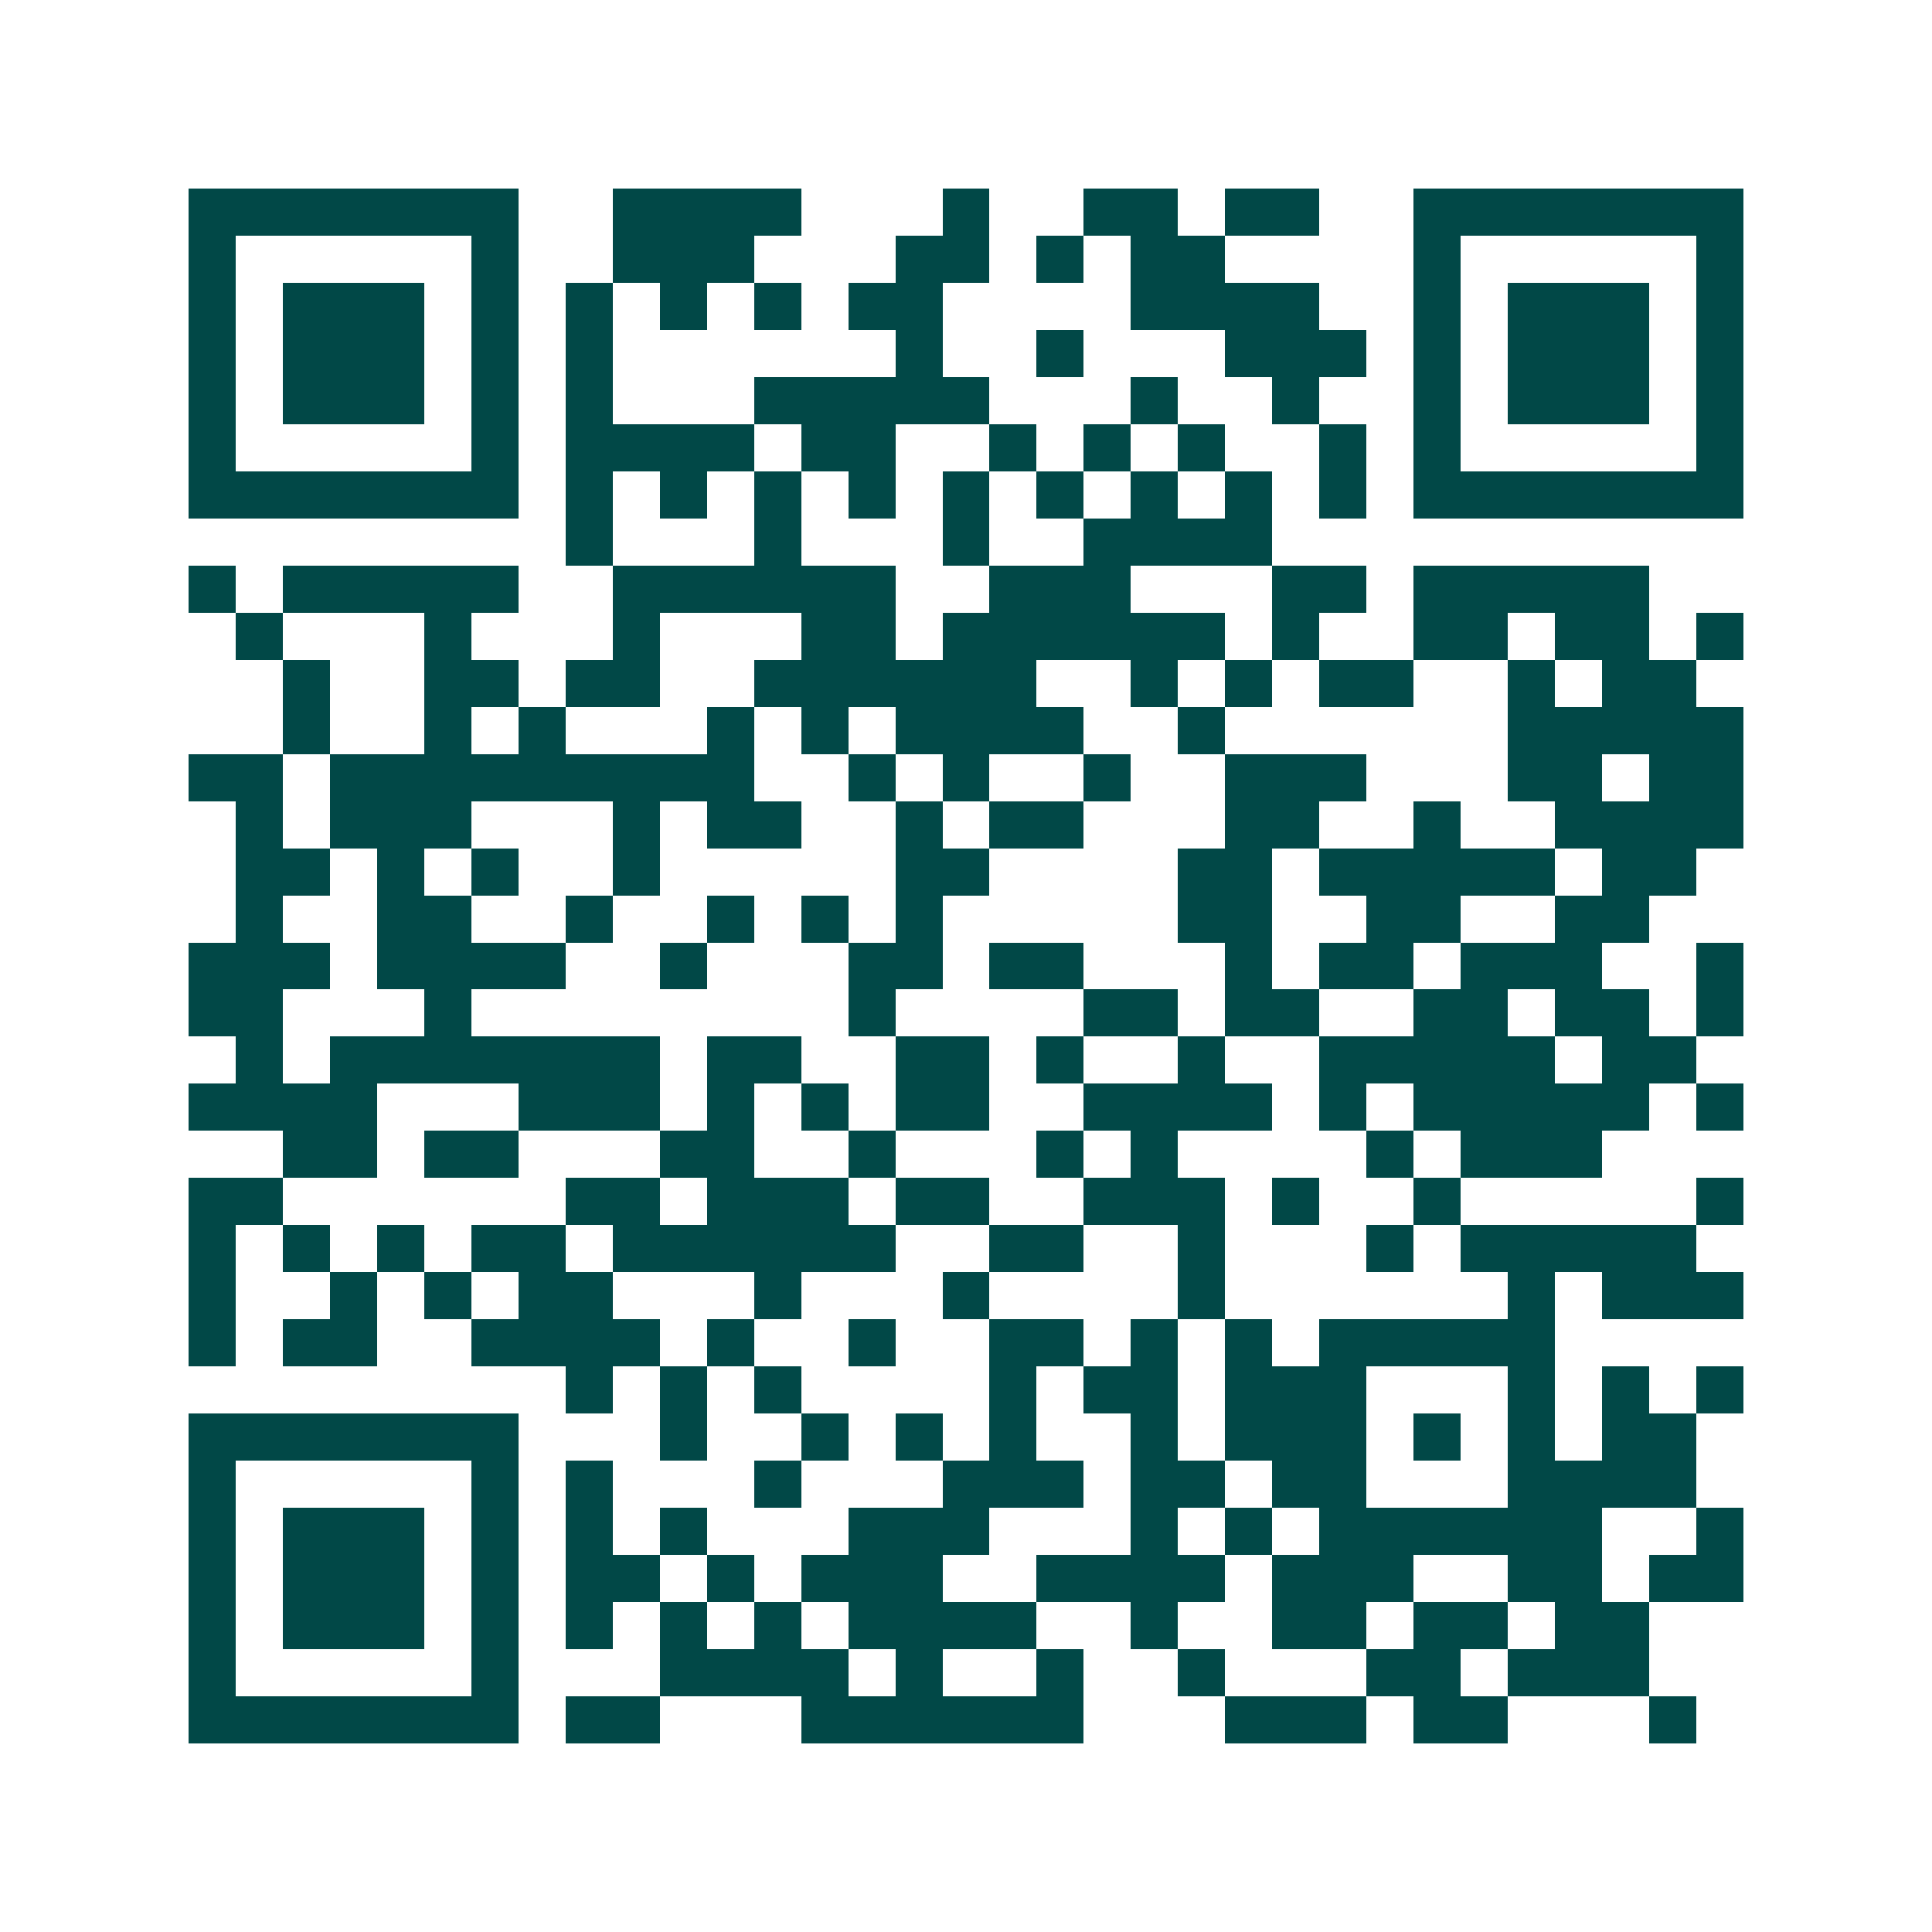 <svg xmlns="http://www.w3.org/2000/svg" width="200" height="200" viewBox="0 0 41 41" shape-rendering="crispEdges"><path fill="#ffffff" d="M0 0h41v41H0z"/><path stroke="#014847" d="M4 4.5h7m2 0h4m3 0h1m2 0h2m1 0h2m2 0h7M4 5.5h1m5 0h1m2 0h3m3 0h2m1 0h1m1 0h2m4 0h1m5 0h1M4 6.5h1m1 0h3m1 0h1m1 0h1m1 0h1m1 0h1m1 0h2m4 0h4m2 0h1m1 0h3m1 0h1M4 7.5h1m1 0h3m1 0h1m1 0h1m6 0h1m2 0h1m3 0h3m1 0h1m1 0h3m1 0h1M4 8.5h1m1 0h3m1 0h1m1 0h1m3 0h5m3 0h1m2 0h1m2 0h1m1 0h3m1 0h1M4 9.5h1m5 0h1m1 0h4m1 0h2m2 0h1m1 0h1m1 0h1m2 0h1m1 0h1m5 0h1M4 10.5h7m1 0h1m1 0h1m1 0h1m1 0h1m1 0h1m1 0h1m1 0h1m1 0h1m1 0h1m1 0h7M12 11.5h1m3 0h1m3 0h1m2 0h4M4 12.5h1m1 0h5m2 0h6m2 0h3m3 0h2m1 0h5M5 13.5h1m3 0h1m3 0h1m3 0h2m1 0h6m1 0h1m2 0h2m1 0h2m1 0h1M6 14.5h1m2 0h2m1 0h2m2 0h6m2 0h1m1 0h1m1 0h2m2 0h1m1 0h2M6 15.5h1m2 0h1m1 0h1m3 0h1m1 0h1m1 0h4m2 0h1m6 0h5M4 16.5h2m1 0h9m2 0h1m1 0h1m2 0h1m2 0h3m3 0h2m1 0h2M5 17.5h1m1 0h3m3 0h1m1 0h2m2 0h1m1 0h2m3 0h2m2 0h1m2 0h4M5 18.5h2m1 0h1m1 0h1m2 0h1m5 0h2m4 0h2m1 0h5m1 0h2M5 19.5h1m2 0h2m2 0h1m2 0h1m1 0h1m1 0h1m5 0h2m2 0h2m2 0h2M4 20.5h3m1 0h4m2 0h1m3 0h2m1 0h2m3 0h1m1 0h2m1 0h3m2 0h1M4 21.5h2m3 0h1m8 0h1m4 0h2m1 0h2m2 0h2m1 0h2m1 0h1M5 22.5h1m1 0h7m1 0h2m2 0h2m1 0h1m2 0h1m2 0h5m1 0h2M4 23.5h4m3 0h3m1 0h1m1 0h1m1 0h2m2 0h4m1 0h1m1 0h5m1 0h1M6 24.5h2m1 0h2m3 0h2m2 0h1m3 0h1m1 0h1m4 0h1m1 0h3M4 25.5h2m6 0h2m1 0h3m1 0h2m2 0h3m1 0h1m2 0h1m5 0h1M4 26.5h1m1 0h1m1 0h1m1 0h2m1 0h6m2 0h2m2 0h1m3 0h1m1 0h5M4 27.5h1m2 0h1m1 0h1m1 0h2m3 0h1m3 0h1m4 0h1m6 0h1m1 0h3M4 28.5h1m1 0h2m2 0h4m1 0h1m2 0h1m2 0h2m1 0h1m1 0h1m1 0h5M12 29.5h1m1 0h1m1 0h1m4 0h1m1 0h2m1 0h3m3 0h1m1 0h1m1 0h1M4 30.5h7m3 0h1m2 0h1m1 0h1m1 0h1m2 0h1m1 0h3m1 0h1m1 0h1m1 0h2M4 31.5h1m5 0h1m1 0h1m3 0h1m3 0h3m1 0h2m1 0h2m3 0h4M4 32.5h1m1 0h3m1 0h1m1 0h1m1 0h1m3 0h3m3 0h1m1 0h1m1 0h6m2 0h1M4 33.5h1m1 0h3m1 0h1m1 0h2m1 0h1m1 0h3m2 0h4m1 0h3m2 0h2m1 0h2M4 34.5h1m1 0h3m1 0h1m1 0h1m1 0h1m1 0h1m1 0h4m2 0h1m2 0h2m1 0h2m1 0h2M4 35.5h1m5 0h1m3 0h4m1 0h1m2 0h1m2 0h1m3 0h2m1 0h3M4 36.5h7m1 0h2m3 0h6m3 0h3m1 0h2m3 0h1"/></svg>
